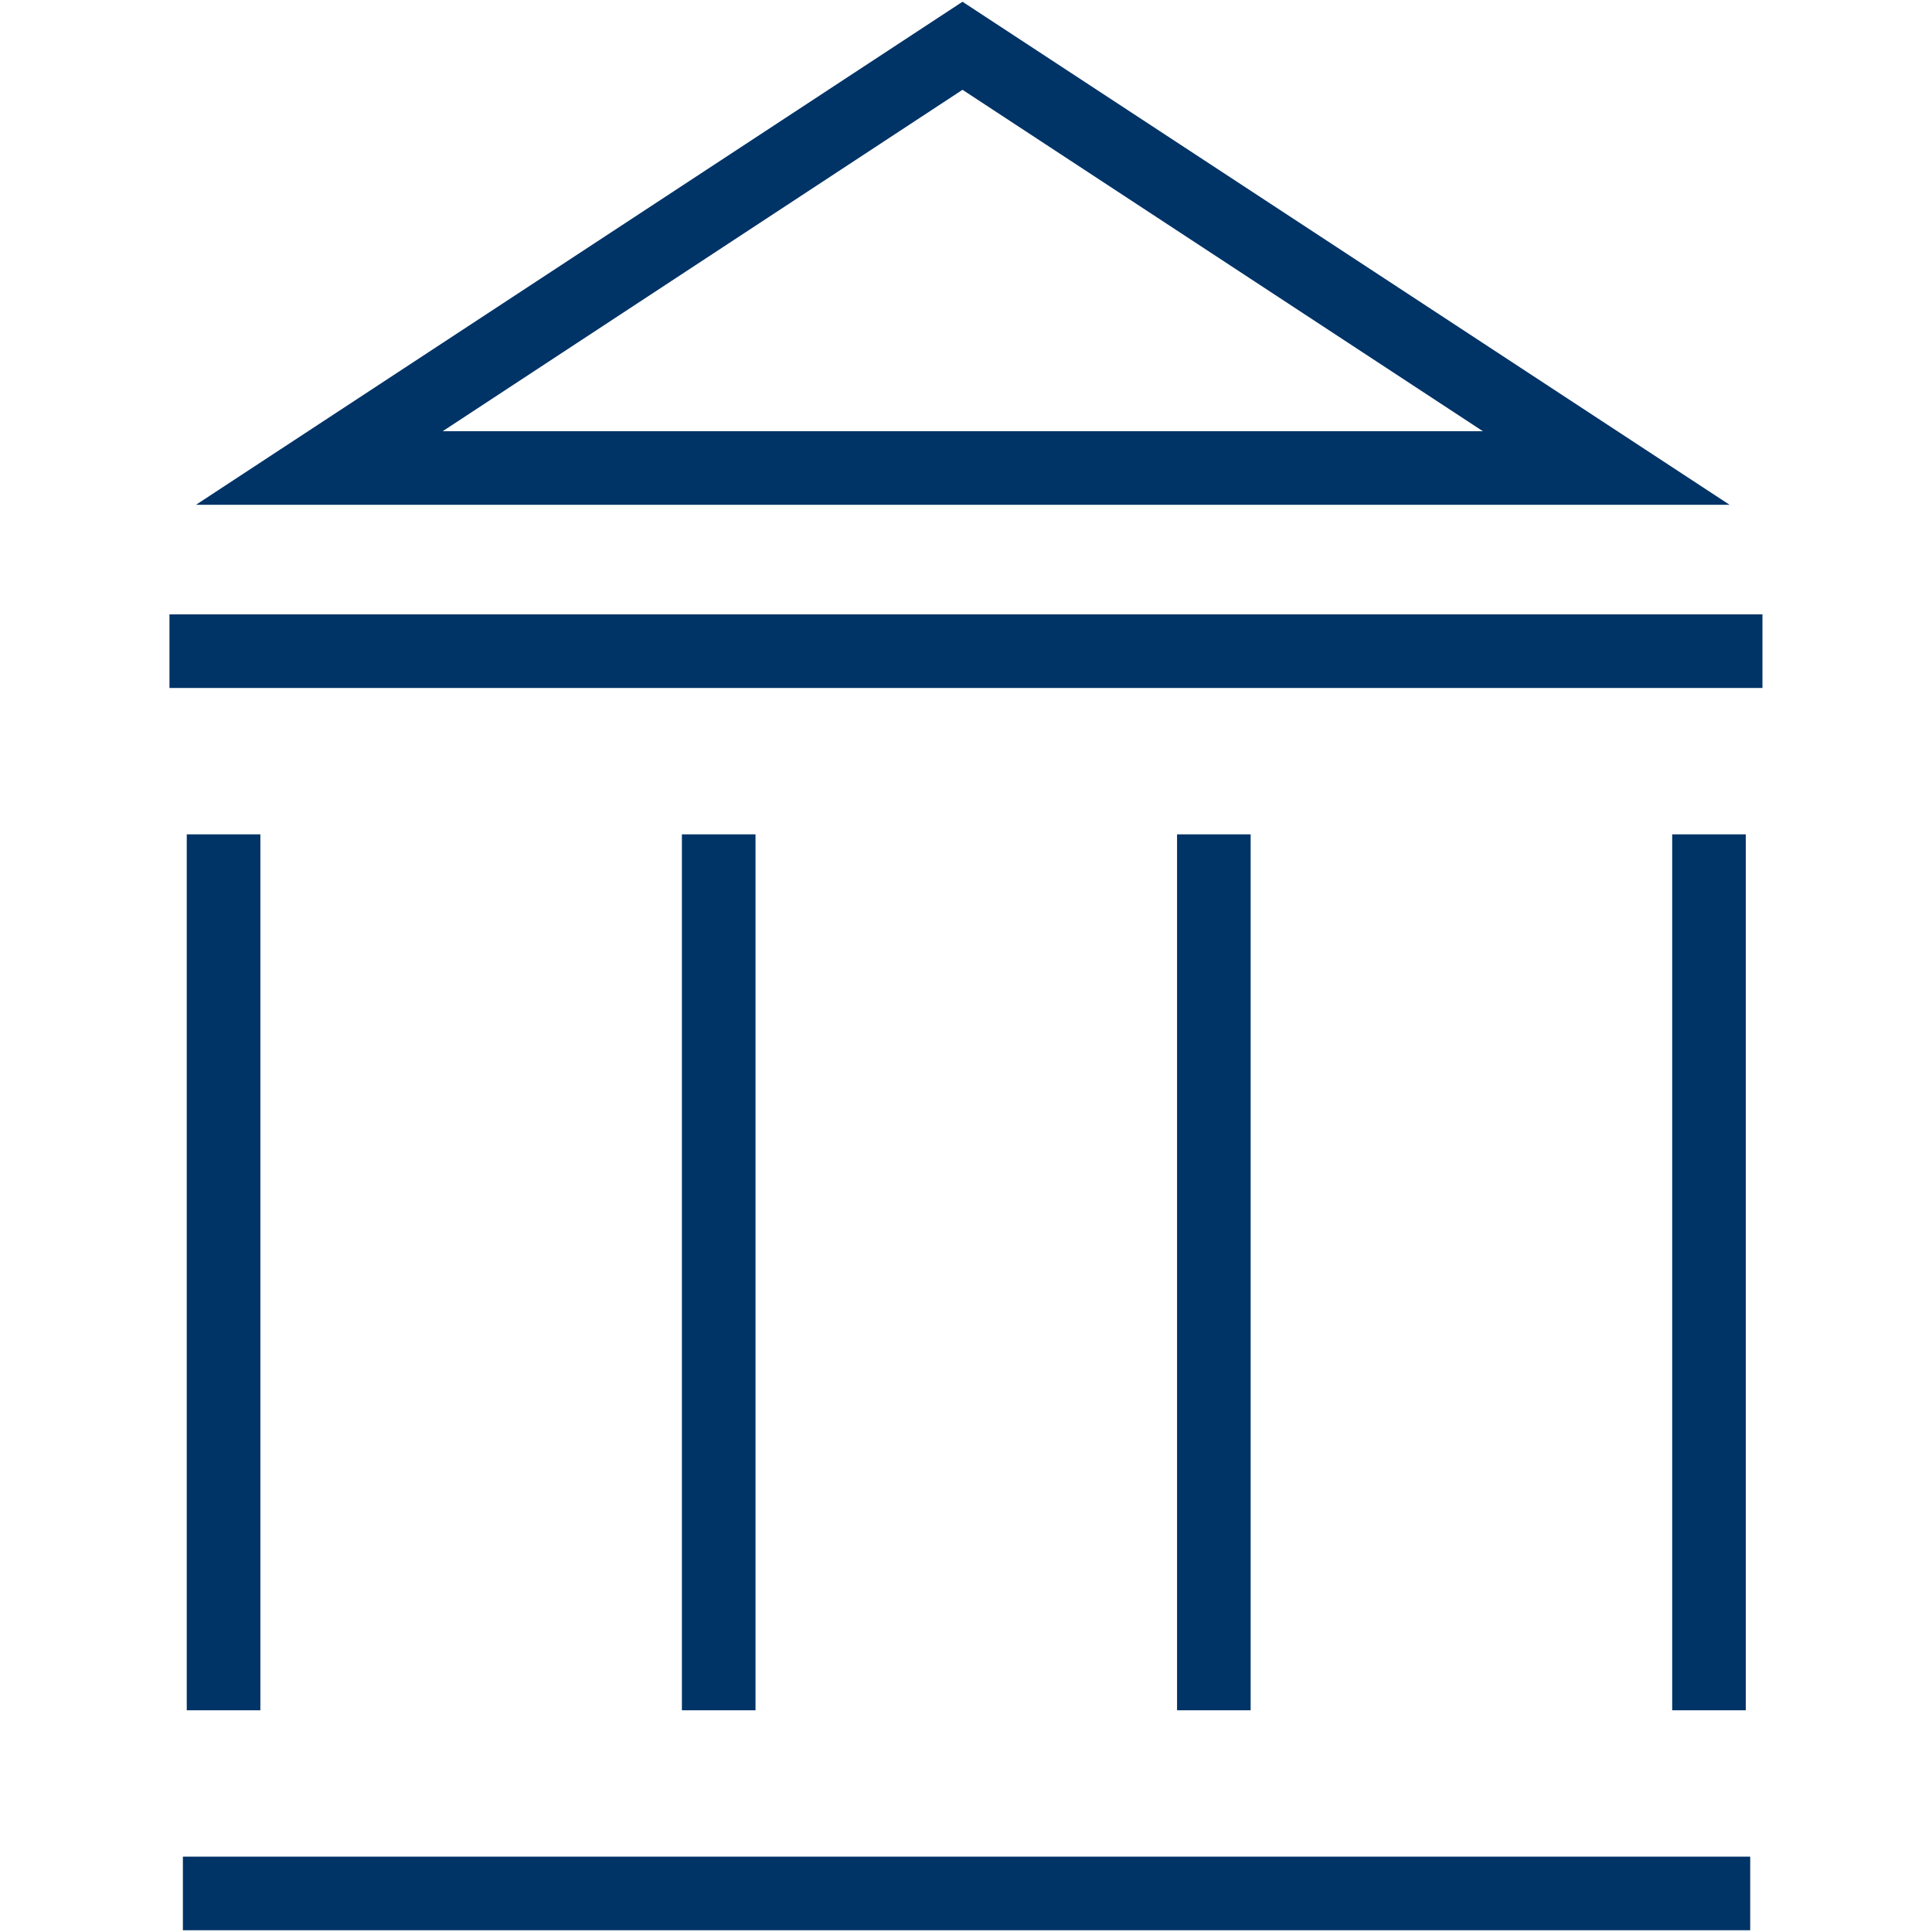 <svg id="Farbkreise" xmlns="http://www.w3.org/2000/svg" viewBox="0 0 210 210"><defs><style>.cls-1{fill:#036;}</style></defs><path class="cls-1" d="M188,54.87H21.3L104.62.19Zm-139.88-8H161.18L104.62,9.76Z"/><rect class="cls-1" x="19.88" y="201.81" width="170.36" height="8"/><rect class="cls-1" x="18.42" y="66.78" width="173.15" height="8"/><rect class="cls-1" x="20.3" y="90.69" width="8" height="95.21"/><rect class="cls-1" x="74.12" y="90.69" width="8" height="95.21"/><rect class="cls-1" x="127.94" y="90.69" width="8" height="95.21"/><rect class="cls-1" x="181.76" y="90.69" width="8" height="95.21"/></svg>